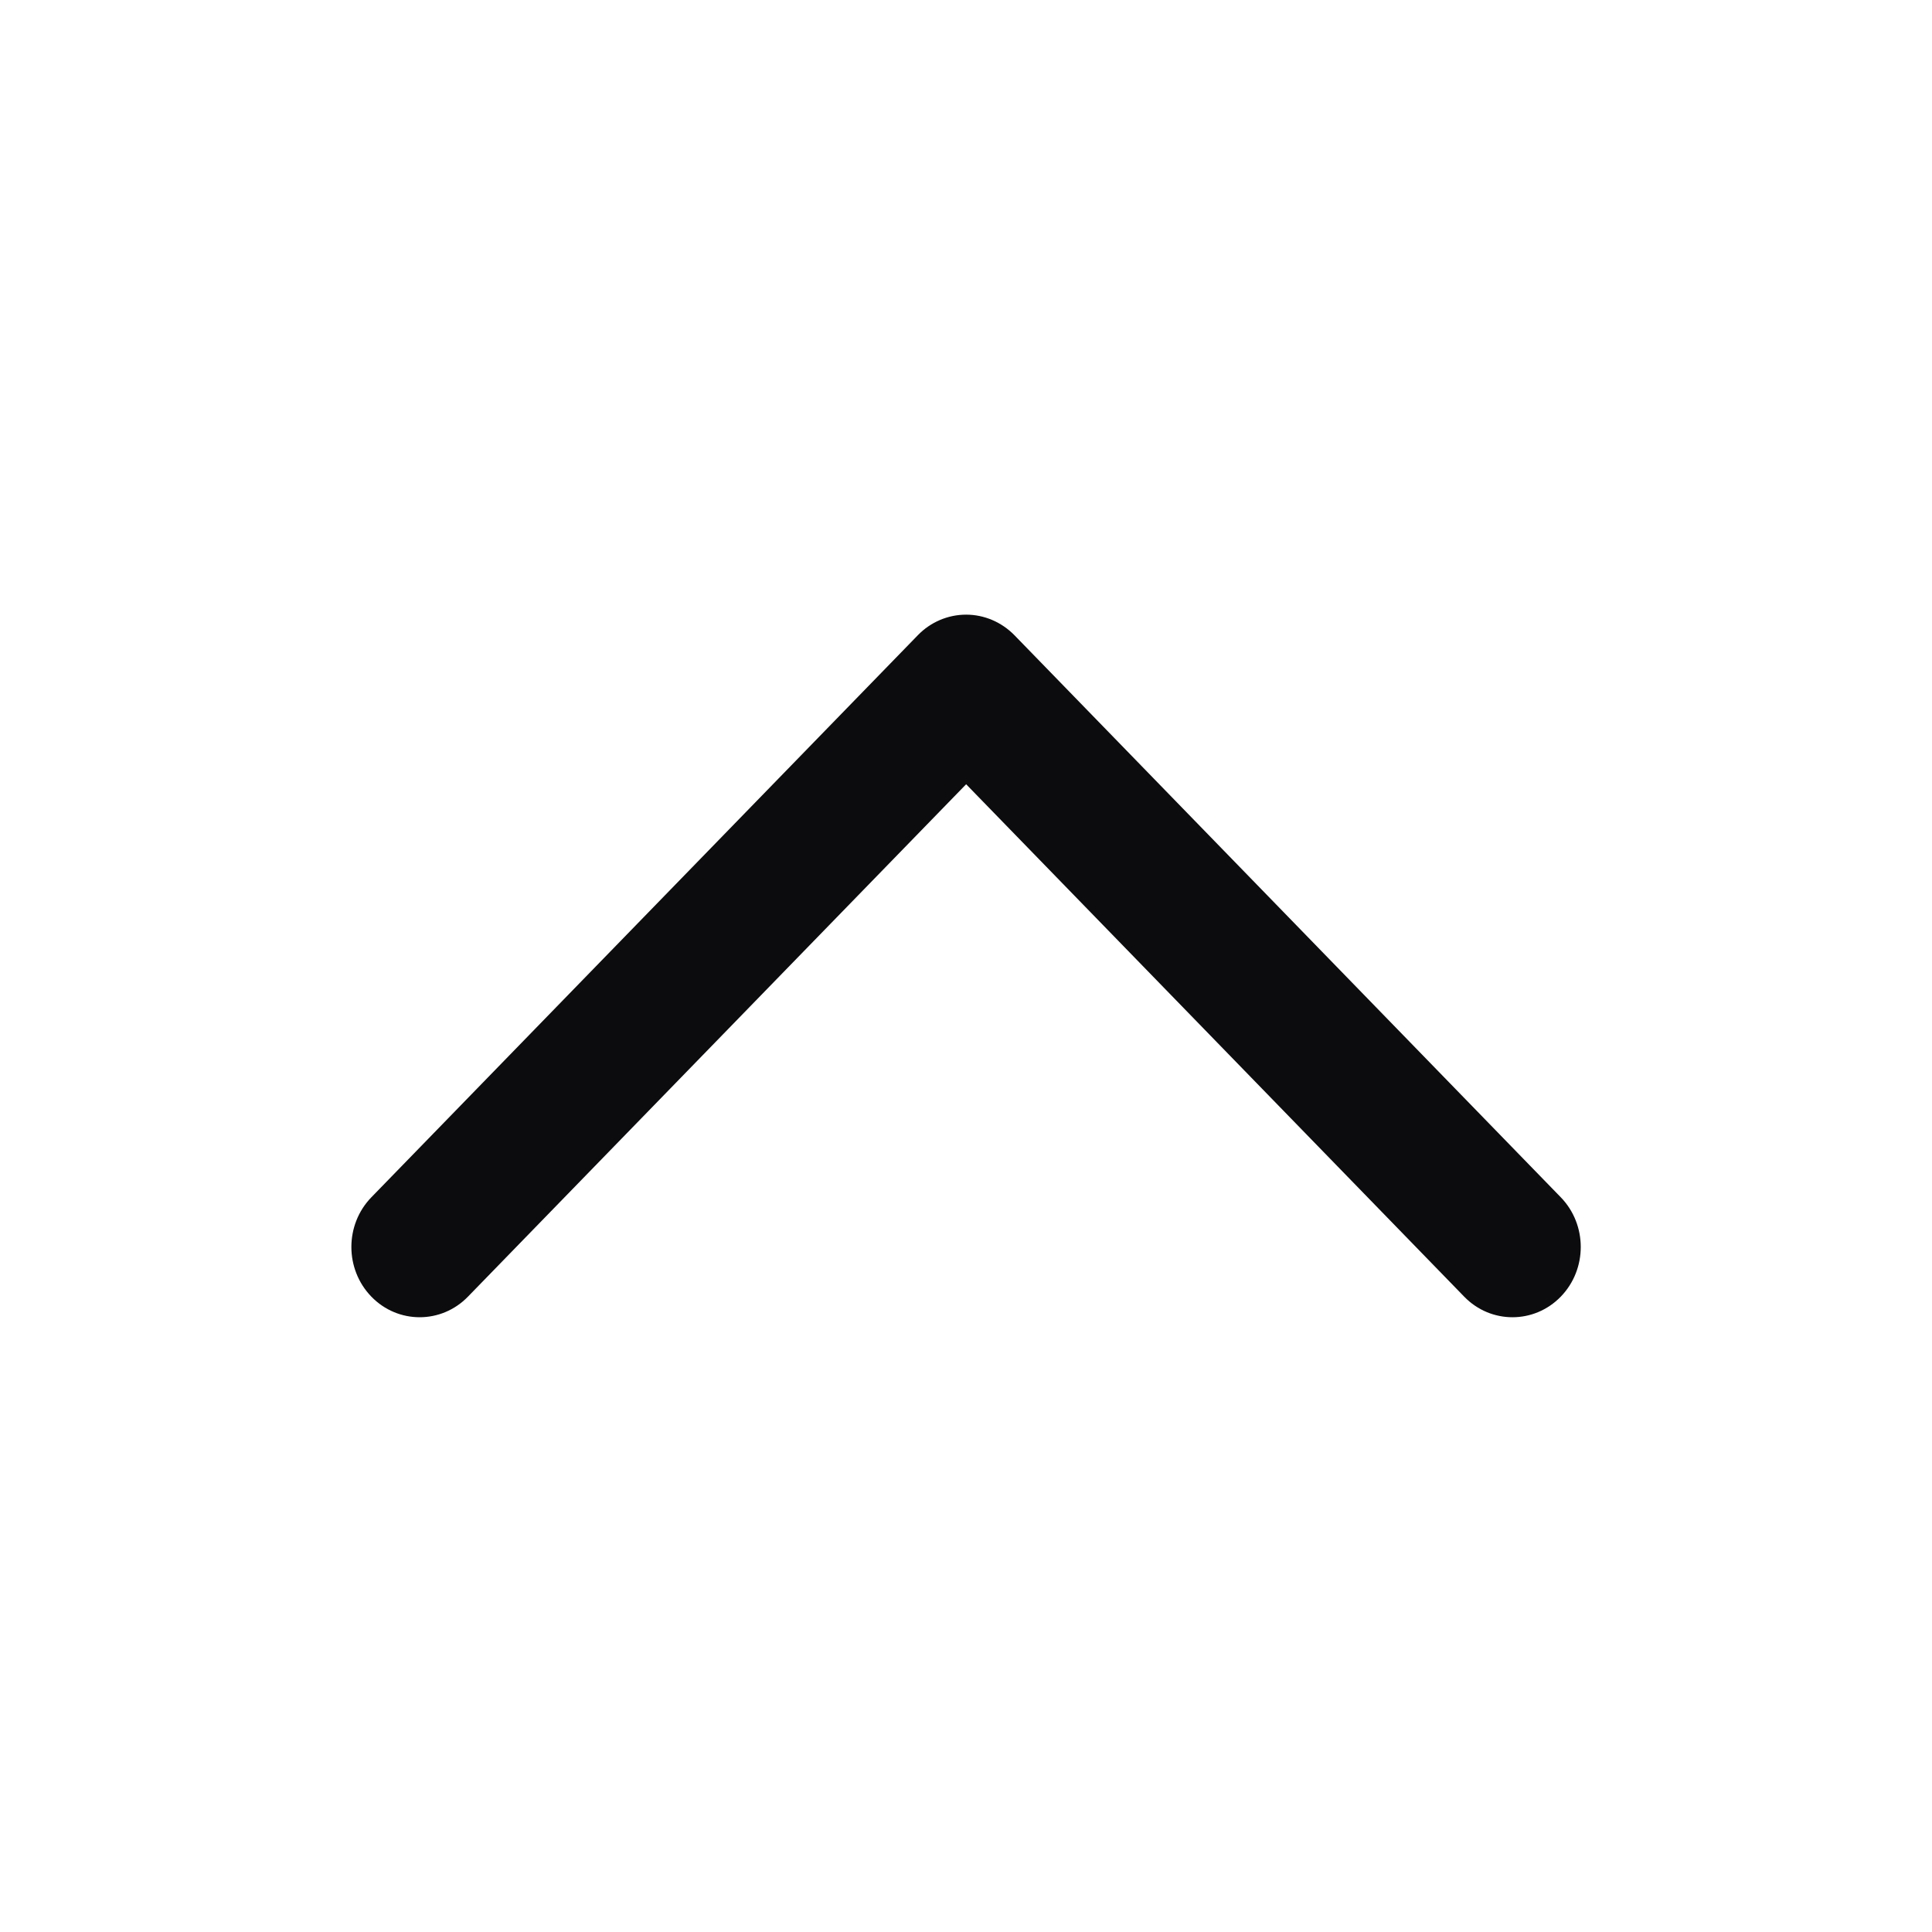 <svg width="14" height="14" viewBox="0 0 14 14" fill="none" xmlns="http://www.w3.org/2000/svg">
<path fill-rule="evenodd" clip-rule="evenodd" d="M11.31 9.396C11.503 9.197 11.503 8.875 11.31 8.676L7.351 4.603C7.258 4.508 7.132 4.454 7.001 4.454C6.869 4.454 6.743 4.508 6.651 4.603L2.691 8.676C2.498 8.875 2.498 9.197 2.691 9.396C2.884 9.595 3.198 9.595 3.391 9.396L7.001 5.683L10.61 9.396C10.803 9.595 11.117 9.595 11.31 9.396Z" fill="#0C0C0E"/>
</svg>
